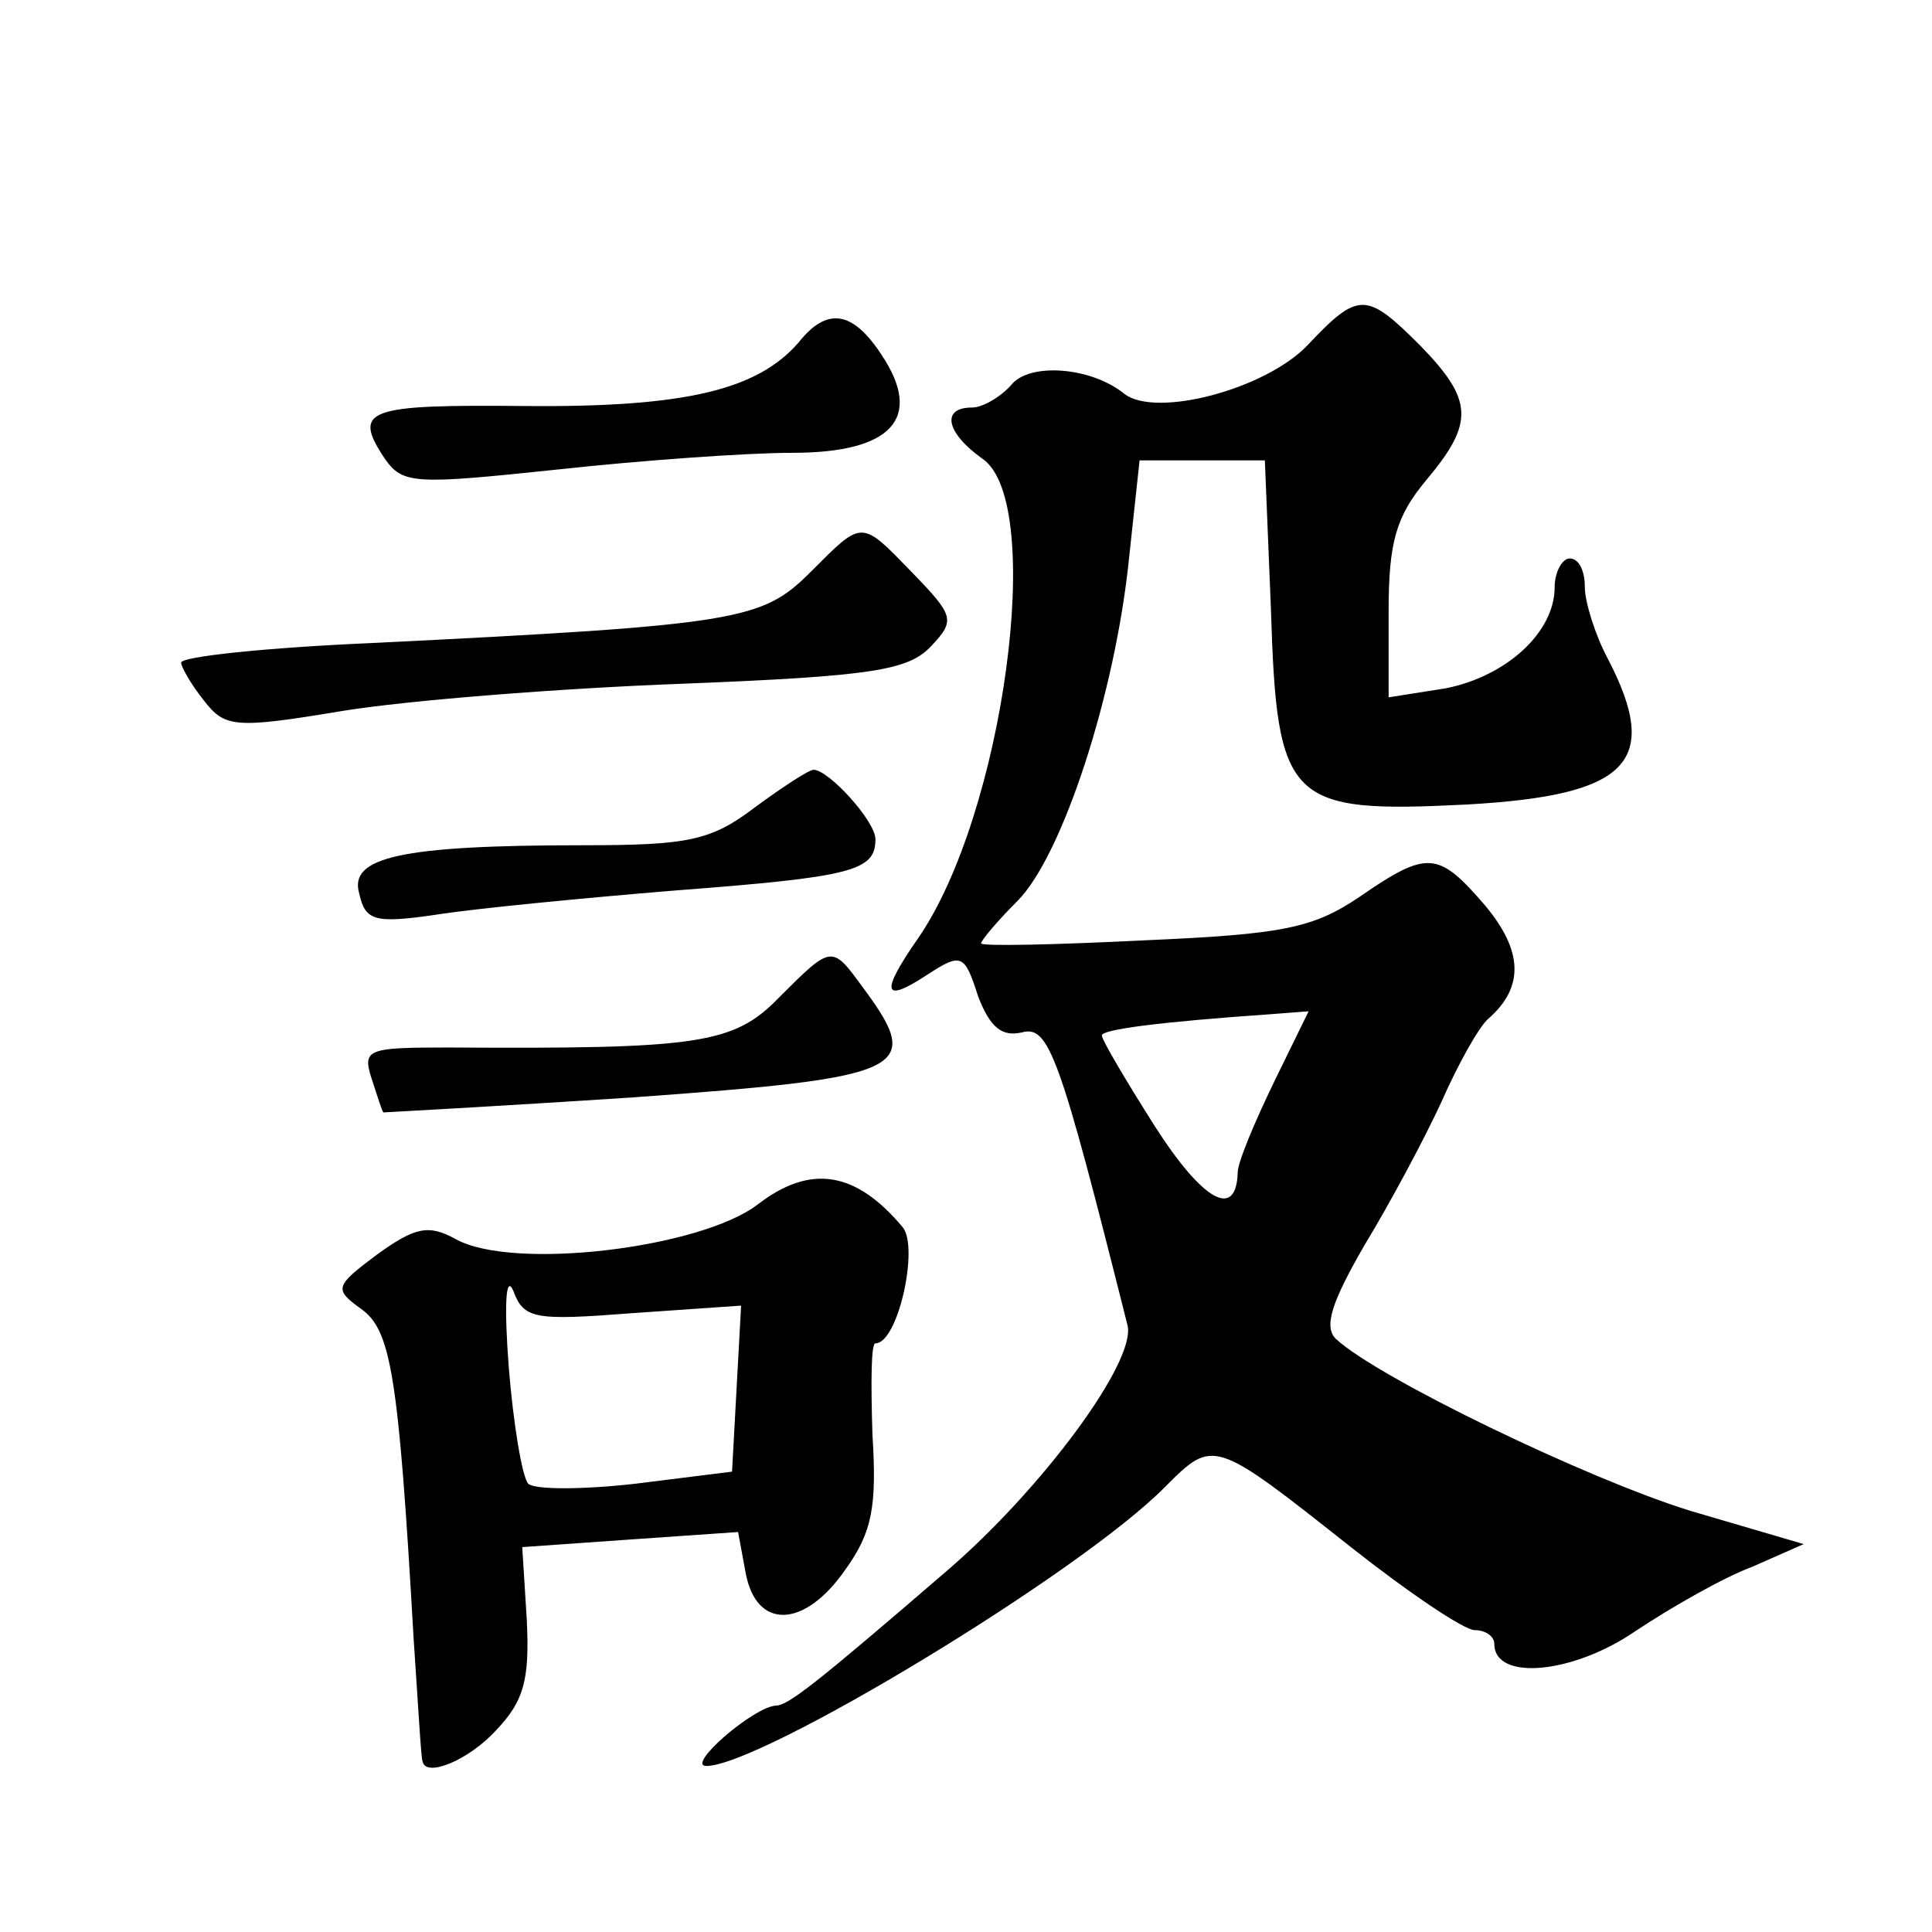 <?xml version="1.0" standalone="no"?>
<!DOCTYPE svg PUBLIC "-//W3C//DTD SVG 20010904//EN"
 "http://www.w3.org/TR/2001/REC-SVG-20010904/DTD/svg10.dtd">
<svg version="1.0" xmlns="http://www.w3.org/2000/svg"
 width="128pt" height="128pt" viewBox="0 0 128 128"
 preserveAspectRatio="xMidYMid meet">
<g transform="translate(0,128) scale(0.1,-0.1)"
fill="#0" stroke="none">
<path d="M866 1051 c-28 -29 -100 -48 -121 -32 -22 18 -63 21 -75 6 -7 -8 -19 -15
-26 -15 -21 0 -17 -17 7 -34 42 -29 14 -236 -43 -318 -25 -36 -23 -43 6 -24 23
15 25 14 34 -14 8 -21 16 -27 29 -24 18 5 25 -15 70 -194 6 -24 -57 -109 -120 -163
-87 -75 -105 -89 -113 -89 -15 -1 -60 -40 -46 -40 36 0 248 128 304 185 32 32 32
32 123 -40 38 -30 75 -55 82 -55 7 0 13 -4 13 -9 0 -25 52 -20 93 8 24 16 59 36
78 43 l34 15 -75 22 c-68 21 -207 88 -235 114 -8 8 -3 24 19 62 17 28 40 71 51
95 11 25 25 50 31 55 24 21 23 45 -2 75 -31 36 -38 37 -83 6 -31 -21 -51 -25 -143
-29 -60 -3 -108 -4 -108 -2 0 2 11 15 24 28 30 30 65 138 74 227 l7 65 42 0 41
0 4 -98 c4 -129 11 -136 130 -130 107 6 129 28 93 97 -8 15 -15 37 -15 47 0 11
-4 19 -10 19 -5 0 -10 -9 -10 -19 0 -30 -32 -59 -72 -67 l-38 -6 0 57 c0 46 5 63
25 87 32 38 31 53 -4 89 -36 36 -41 36 -75 0z m-22 -488 c-13 -27 -24 -53 -24 -60
-1 -31 -23 -19 -55 31 -19 30 -35 57 -35 60 0 4 39 9 111 14 l26 2 -23 -47z M529
1053 c-27 -31 -74 -43 -181 -42 -105 1 -115 -2 -93 -35 12 -17 20 -17 115 -7 55
6 125 11 155 11 66 0 87 23 59 65 -19 29 -36 32 -55 8z M537 901 c-32 -32 -47 -35
-290 -47 -70 -3 -127 -9 -127 -13 0 -3 7 -15 15 -25 14 -18 20 -19 92 -7 43 7 144
15 225 18 127 5 150 9 165 25 16 17 15 20 -12 48 -35 36 -33 36 -68 1z M500 745
c-29 -22 -44 -25 -114 -25 -121 0 -155 -8 -148 -32 4 -18 10 -20 51 -14 25 4 97
11 158 16 118 9 133 13 133 34 0 12 -31 46 -41 46 -3 0 -20 -11 -39 -25z M516 619
c-30 -31 -54 -34 -219 -33 -53 0 -57 -1 -51 -20 4 -12 7 -22 8 -23 0 0 75 4 166
10 180 13 192 18 153 71 -22 30 -21 31 -57 -5z M502 482 c-38 -29 -162 -44 -200
-23 -18 10 -27 8 -52 -10 -28 -21 -29 -23 -11 -36 20 -14 25 -43 35 -218 3 -44
5 -81 6 -82 2 -11 31 1 49 21 18 19 22 33 20 73 l-3 48 71 5 72 5 5 -27 c7 -38
39 -37 66 2 18 25 21 42 18 90 -1 33 -1 60 2 60 15 0 29 64 18 77 -31 37 -61 42
-96 15z m-83 -72 l72 5 -3 -55 -3 -55 -64 -8 c-35 -4 -67 -4 -71 0 -4 4 -10 40
-13 78 -3 40 -2 61 3 50 7 -19 14 -20 79 -15z"/>
</g>
</svg>
